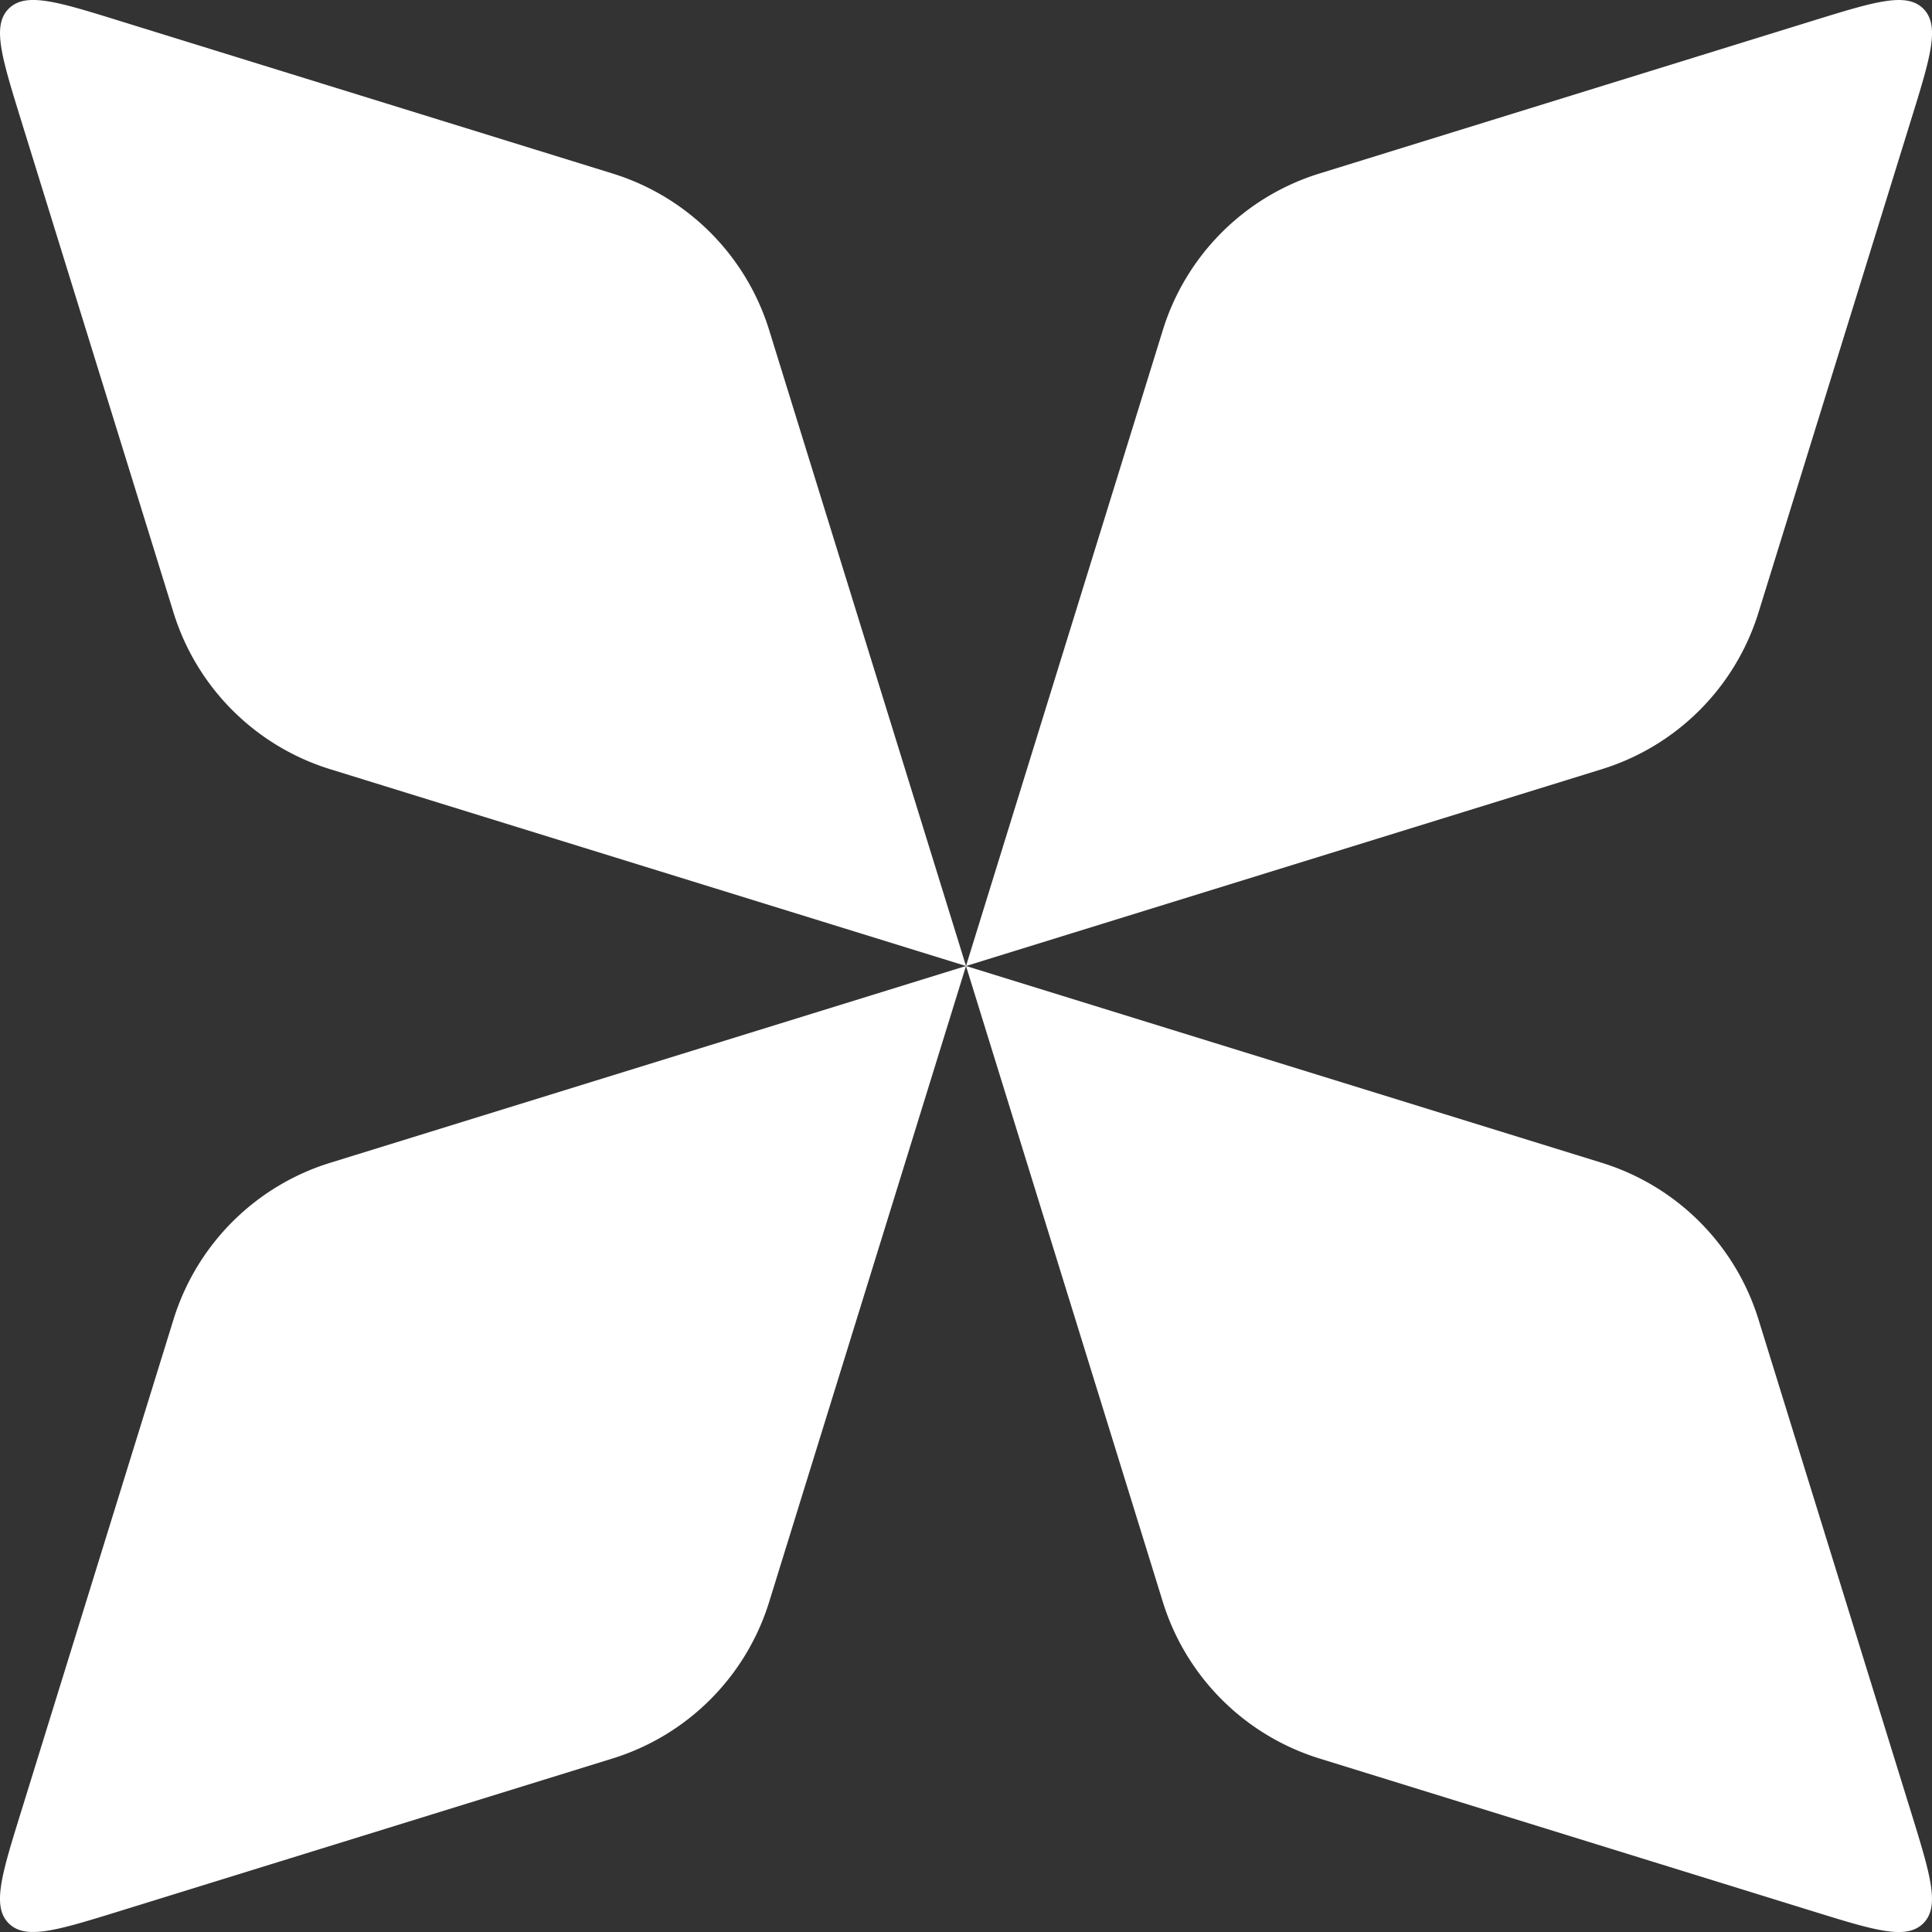 <svg xmlns="http://www.w3.org/2000/svg" width="16" height="16" fill="none"><rect width="100%" height="100%" fill="#333333" stroke="none"/><path fill="#fff" d="M.174.994C.013.472-.068.212.072.072s.4-.06.922.102l4.079 1.263c.62.192 1.105.677 1.297 1.297L8 8 2.734 6.37a1.966 1.966 0 0 1-1.297-1.297L.174.994Z"/><path fill="#fff" d="m8 8 5.266 1.63c.62.192 1.105.677 1.297 1.297l1.263 4.079c.161.521.242.782.102.922s-.4.06-.922-.102l-4.079-1.263a1.967 1.967 0 0 1-1.297-1.297L8 8l-1.63 5.266a1.966 1.966 0 0 1-1.297 1.297L.994 15.826c-.521.161-.782.242-.922.102s-.06-.4.102-.922l1.263-4.079A1.966 1.966 0 0 1 2.734 9.63L8 8l1.63-5.266a1.966 1.966 0 0 1 1.297-1.297L15.006.174c.521-.161.782-.242.922-.102s.06.4-.102.922l-1.263 4.079a1.967 1.967 0 0 1-1.297 1.297L8 8Z"/></svg>